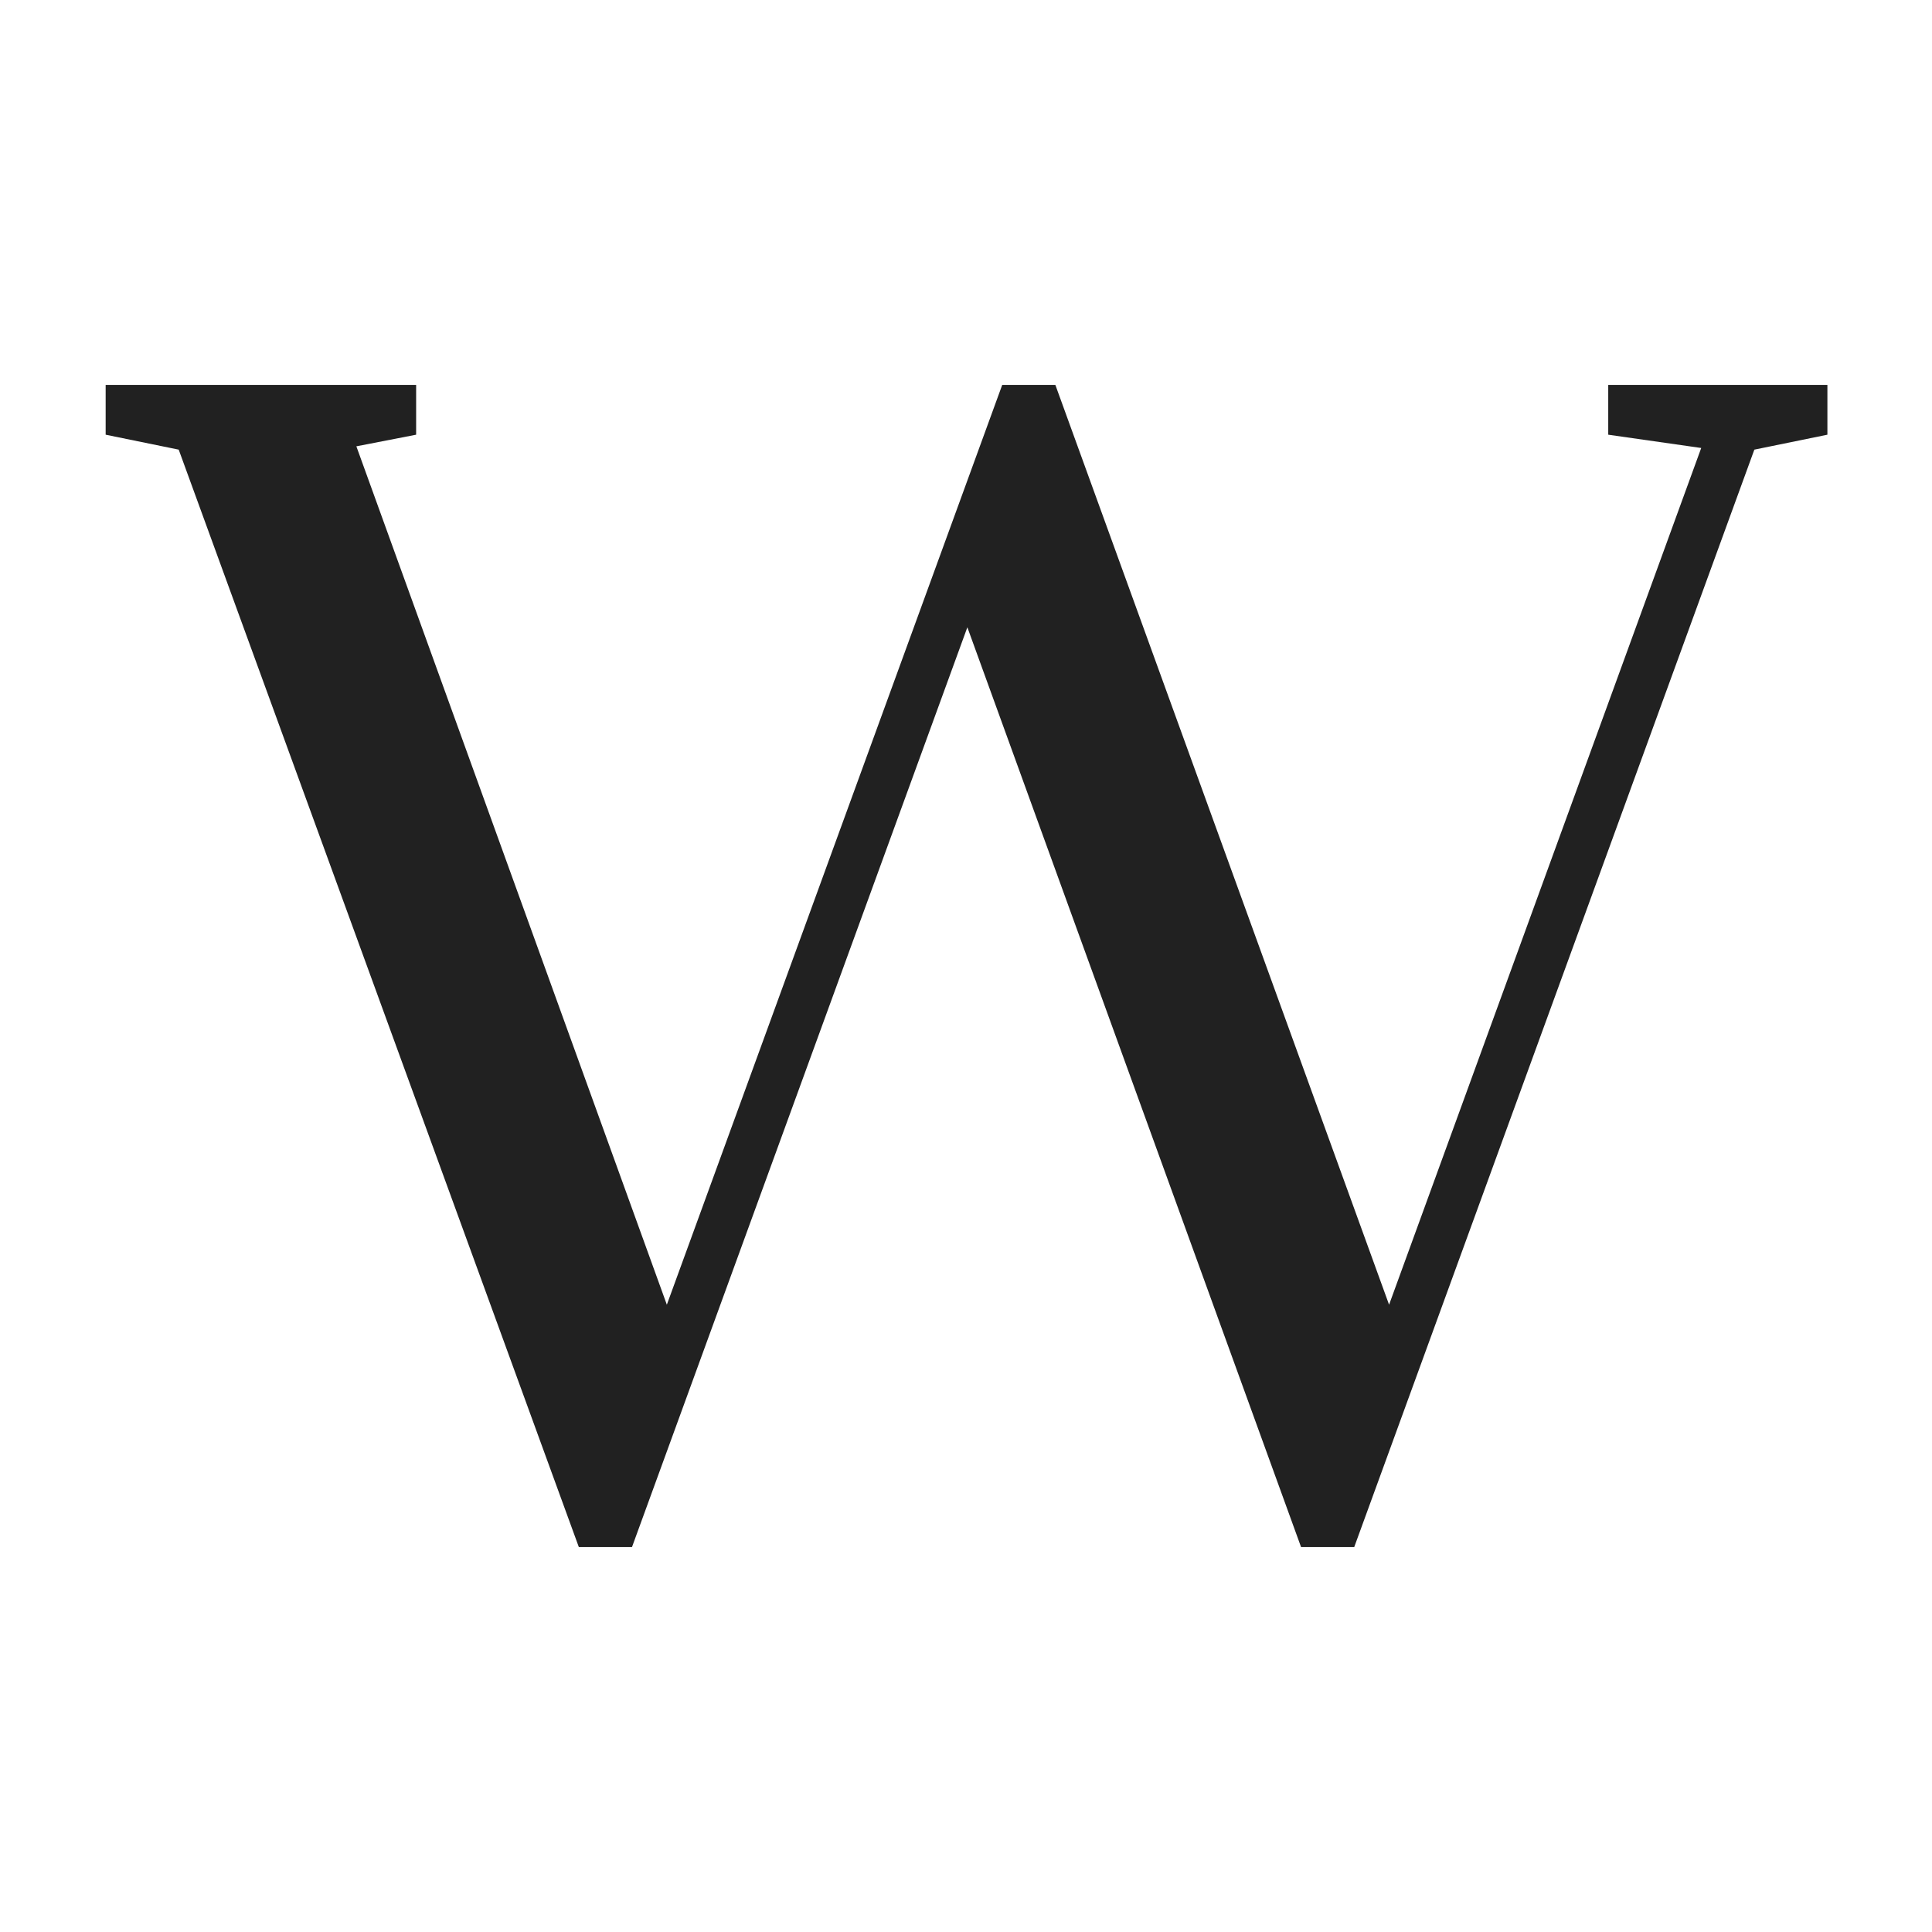 <svg width="512" height="512" viewBox="0 0 512 512" fill="none" xmlns="http://www.w3.org/2000/svg">
    <style>path{fill:#212121}@media(prefers-color-scheme: dark){path{fill:#FEFBF6}}</style>
    <path d="M279.68 102L368.12 345.76L450.84 118.72L426.2 115.2V102H484.28V115.2L464.92 119.16L358.88 410H344.8L256.36 166.24L167.48 410H153.4L47.36 119.16L28 115.2V102H110.28V115.2L94.44 118.28L176.72 345.76L265.6 102H279.68Z" fill="#222831"/>
</svg>
